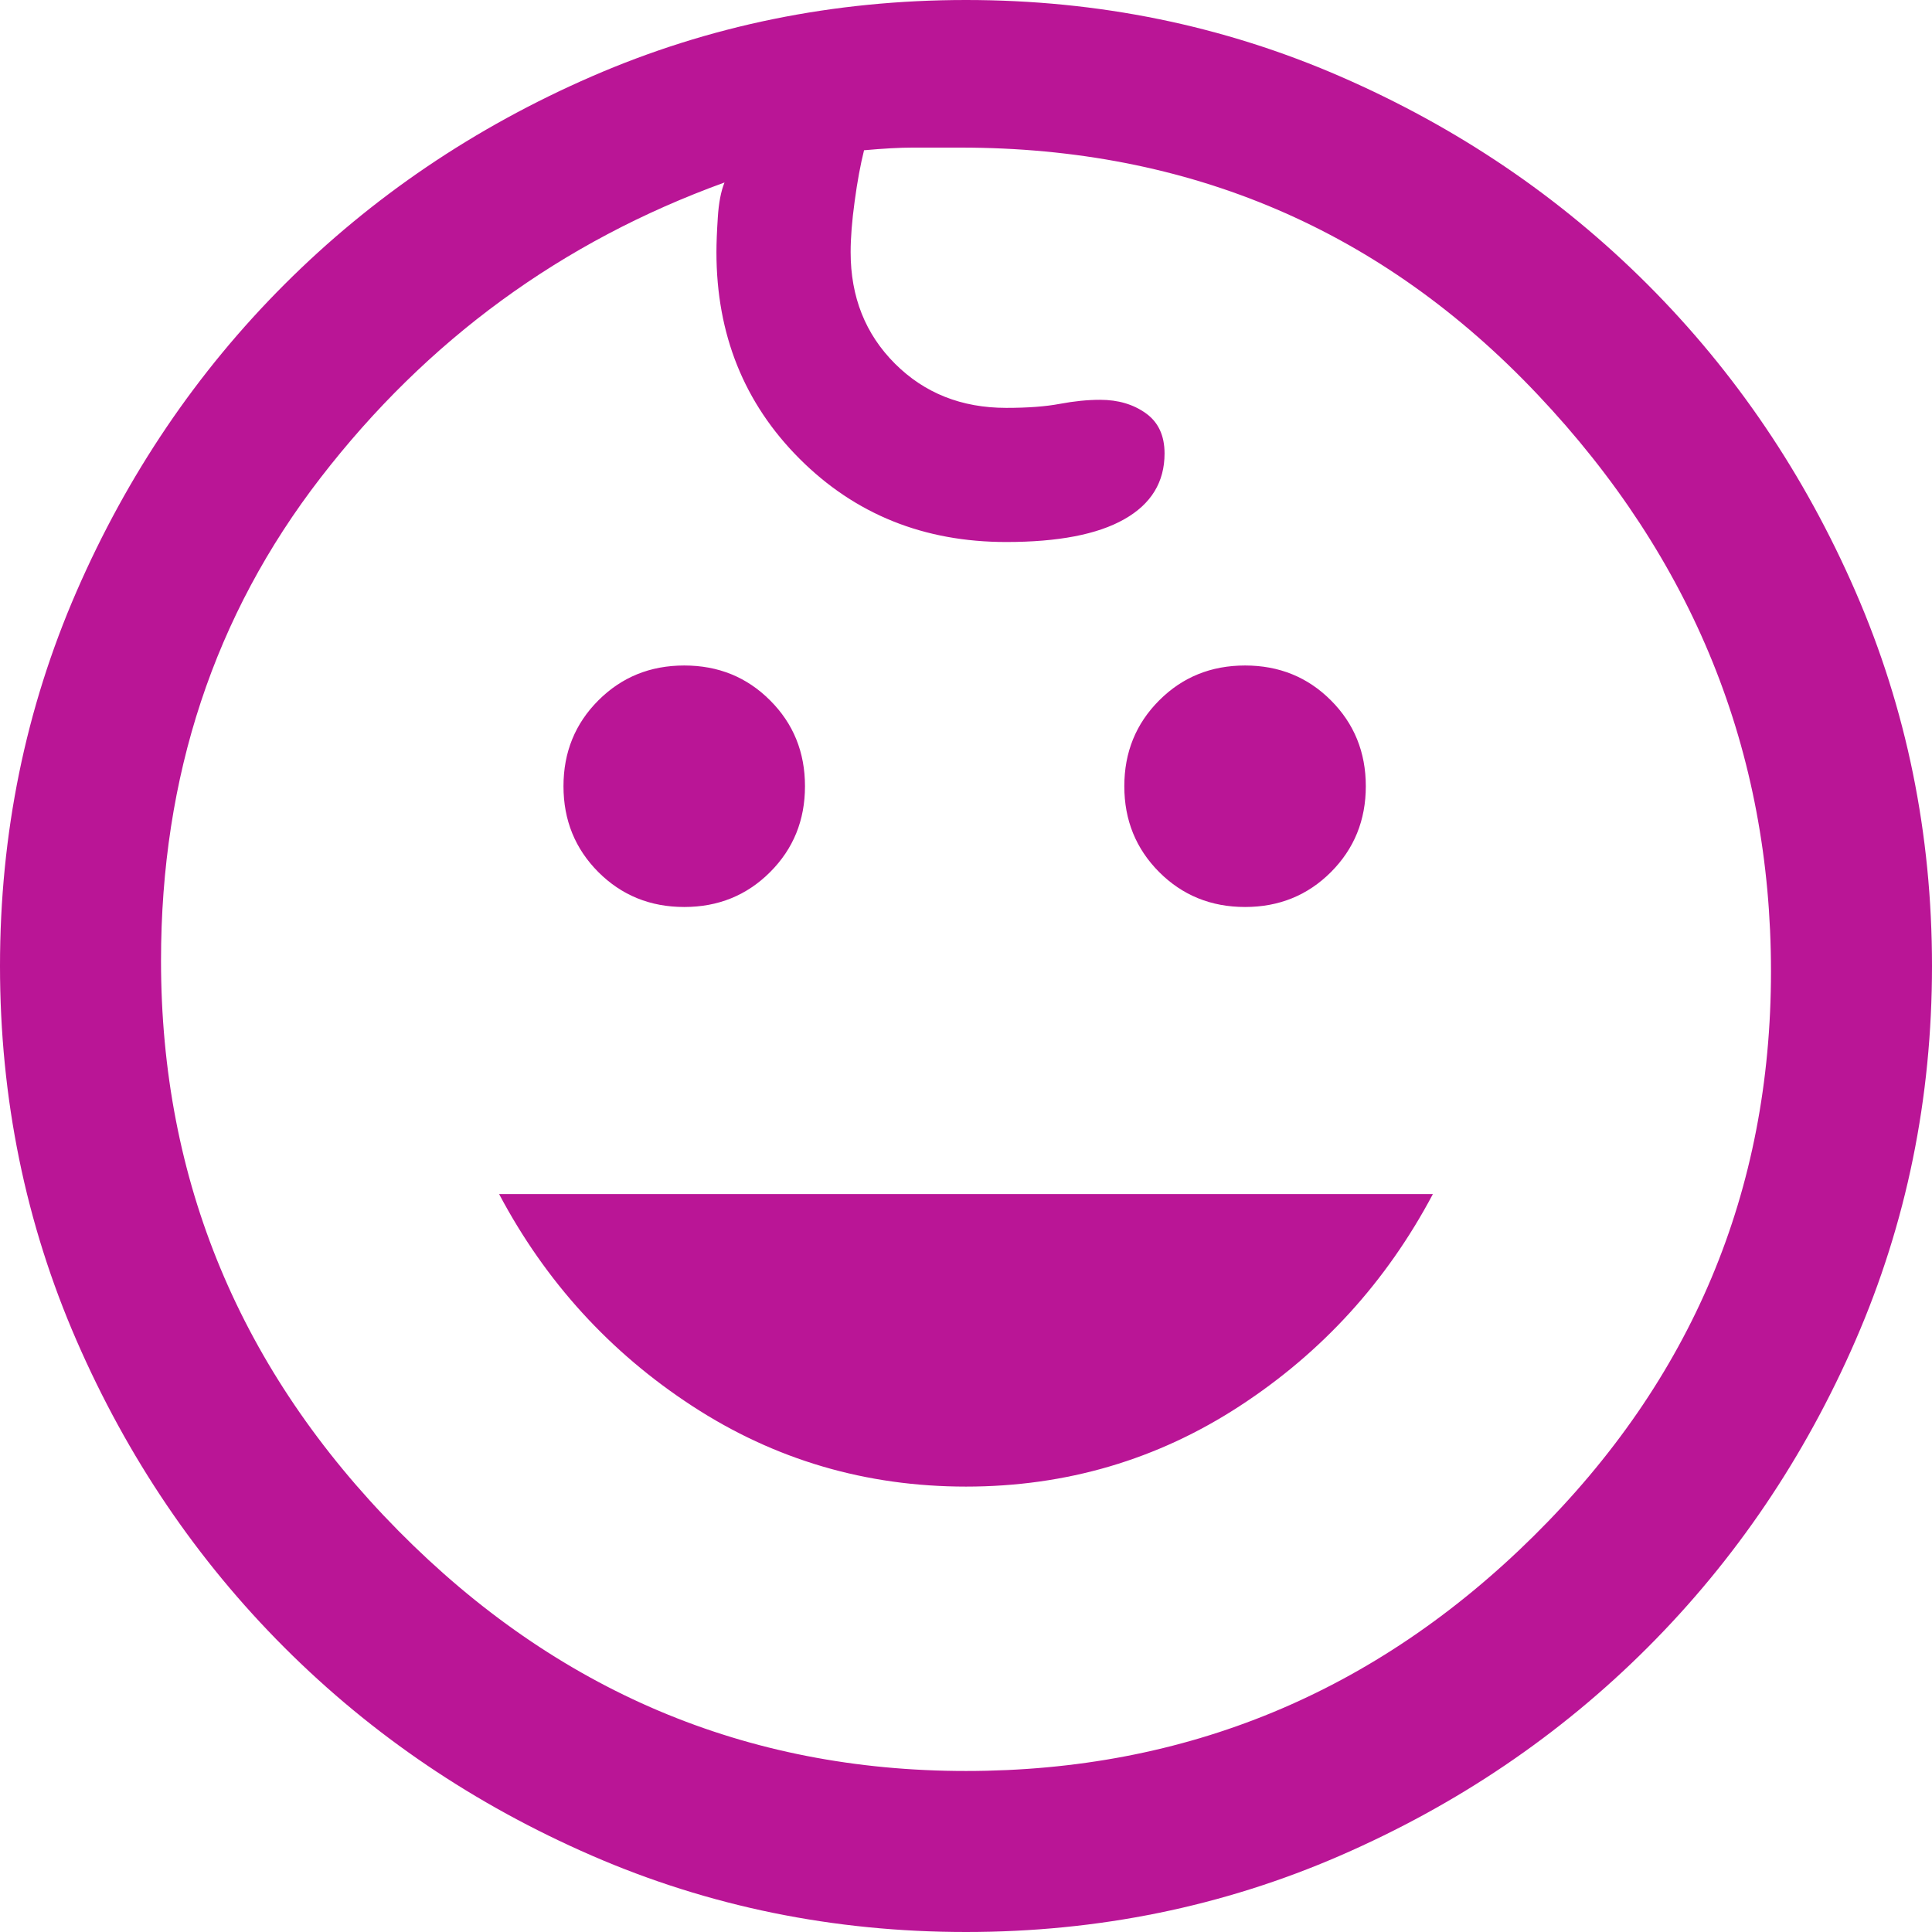 <svg width="35" height="35" viewBox="0 0 35 35" fill="none" xmlns="http://www.w3.org/2000/svg">
<path d="M22.556 16.431C21.94 16.431 21.421 16.22 21 15.799C20.579 15.377 20.368 14.859 20.368 14.243C20.368 13.627 20.579 13.109 21 12.688C21.421 12.266 21.94 12.056 22.556 12.056C23.171 12.056 23.69 12.266 24.111 12.688C24.532 13.109 24.743 13.627 24.743 14.243C24.743 14.859 24.532 15.377 24.111 15.799C23.69 16.22 23.171 16.431 22.556 16.431ZM12.396 16.431C11.78 16.431 11.262 16.22 10.84 15.799C10.419 15.377 10.208 14.859 10.208 14.243C10.208 13.627 10.419 13.109 10.84 12.688C11.262 12.266 11.78 12.056 12.396 12.056C13.012 12.056 13.53 12.266 13.951 12.688C14.373 13.109 14.583 13.627 14.583 14.243C14.583 14.859 14.373 15.377 13.951 15.799C13.53 16.22 13.012 16.431 12.396 16.431ZM17.5 26.931C15.685 26.931 14.032 26.444 12.542 25.472C11.051 24.5 9.884 23.22 9.042 21.632H25.958C25.116 23.22 23.949 24.5 22.458 25.472C20.968 26.444 19.315 26.931 17.5 26.931ZM17.5 35C15.102 35 12.841 34.538 10.719 33.615C8.596 32.691 6.741 31.435 5.153 29.847C3.565 28.259 2.309 26.404 1.385 24.281C0.462 22.159 0 19.898 0 17.5C0 15.102 0.462 12.841 1.385 10.719C2.309 8.596 3.565 6.741 5.153 5.153C6.741 3.565 8.596 2.309 10.719 1.385C12.841 0.462 15.102 0 17.5 0C19.898 0 22.159 0.462 24.281 1.385C26.404 2.309 28.259 3.565 29.847 5.153C31.435 6.741 32.691 8.596 33.615 10.719C34.538 12.841 35 15.102 35 17.5C35 19.898 34.538 22.159 33.615 24.281C32.691 26.404 31.435 28.259 29.847 29.847C28.259 31.435 26.404 32.691 24.281 33.615C22.159 34.538 19.898 35 17.5 35ZM17.5 32.083C21.486 32.083 24.913 30.666 27.781 27.83C30.649 24.994 32.083 21.583 32.083 17.597C32.083 13.611 30.674 10.127 27.854 7.146C25.035 4.164 21.551 2.674 17.403 2.674H16.528C16.301 2.674 16.009 2.69 15.653 2.722C15.588 2.981 15.531 3.289 15.483 3.646C15.434 4.002 15.41 4.31 15.41 4.569C15.41 5.38 15.677 6.052 16.212 6.587C16.747 7.122 17.419 7.389 18.229 7.389C18.618 7.389 18.942 7.365 19.201 7.316C19.461 7.267 19.704 7.243 19.931 7.243C20.255 7.243 20.53 7.324 20.757 7.486C20.984 7.648 21.097 7.891 21.097 8.215C21.097 8.734 20.854 9.131 20.368 9.406C19.882 9.682 19.169 9.819 18.229 9.819C16.738 9.819 15.491 9.317 14.486 8.312C13.482 7.308 12.979 6.06 12.979 4.569C12.979 4.407 12.987 4.197 13.004 3.938C13.02 3.678 13.06 3.468 13.125 3.306C10.176 4.375 7.737 6.157 5.809 8.653C3.881 11.148 2.917 14.065 2.917 17.403C2.917 21.389 4.351 24.832 7.219 27.733C10.087 30.633 13.514 32.083 17.5 32.083Z" fill="#BA1596"/>
</svg>

